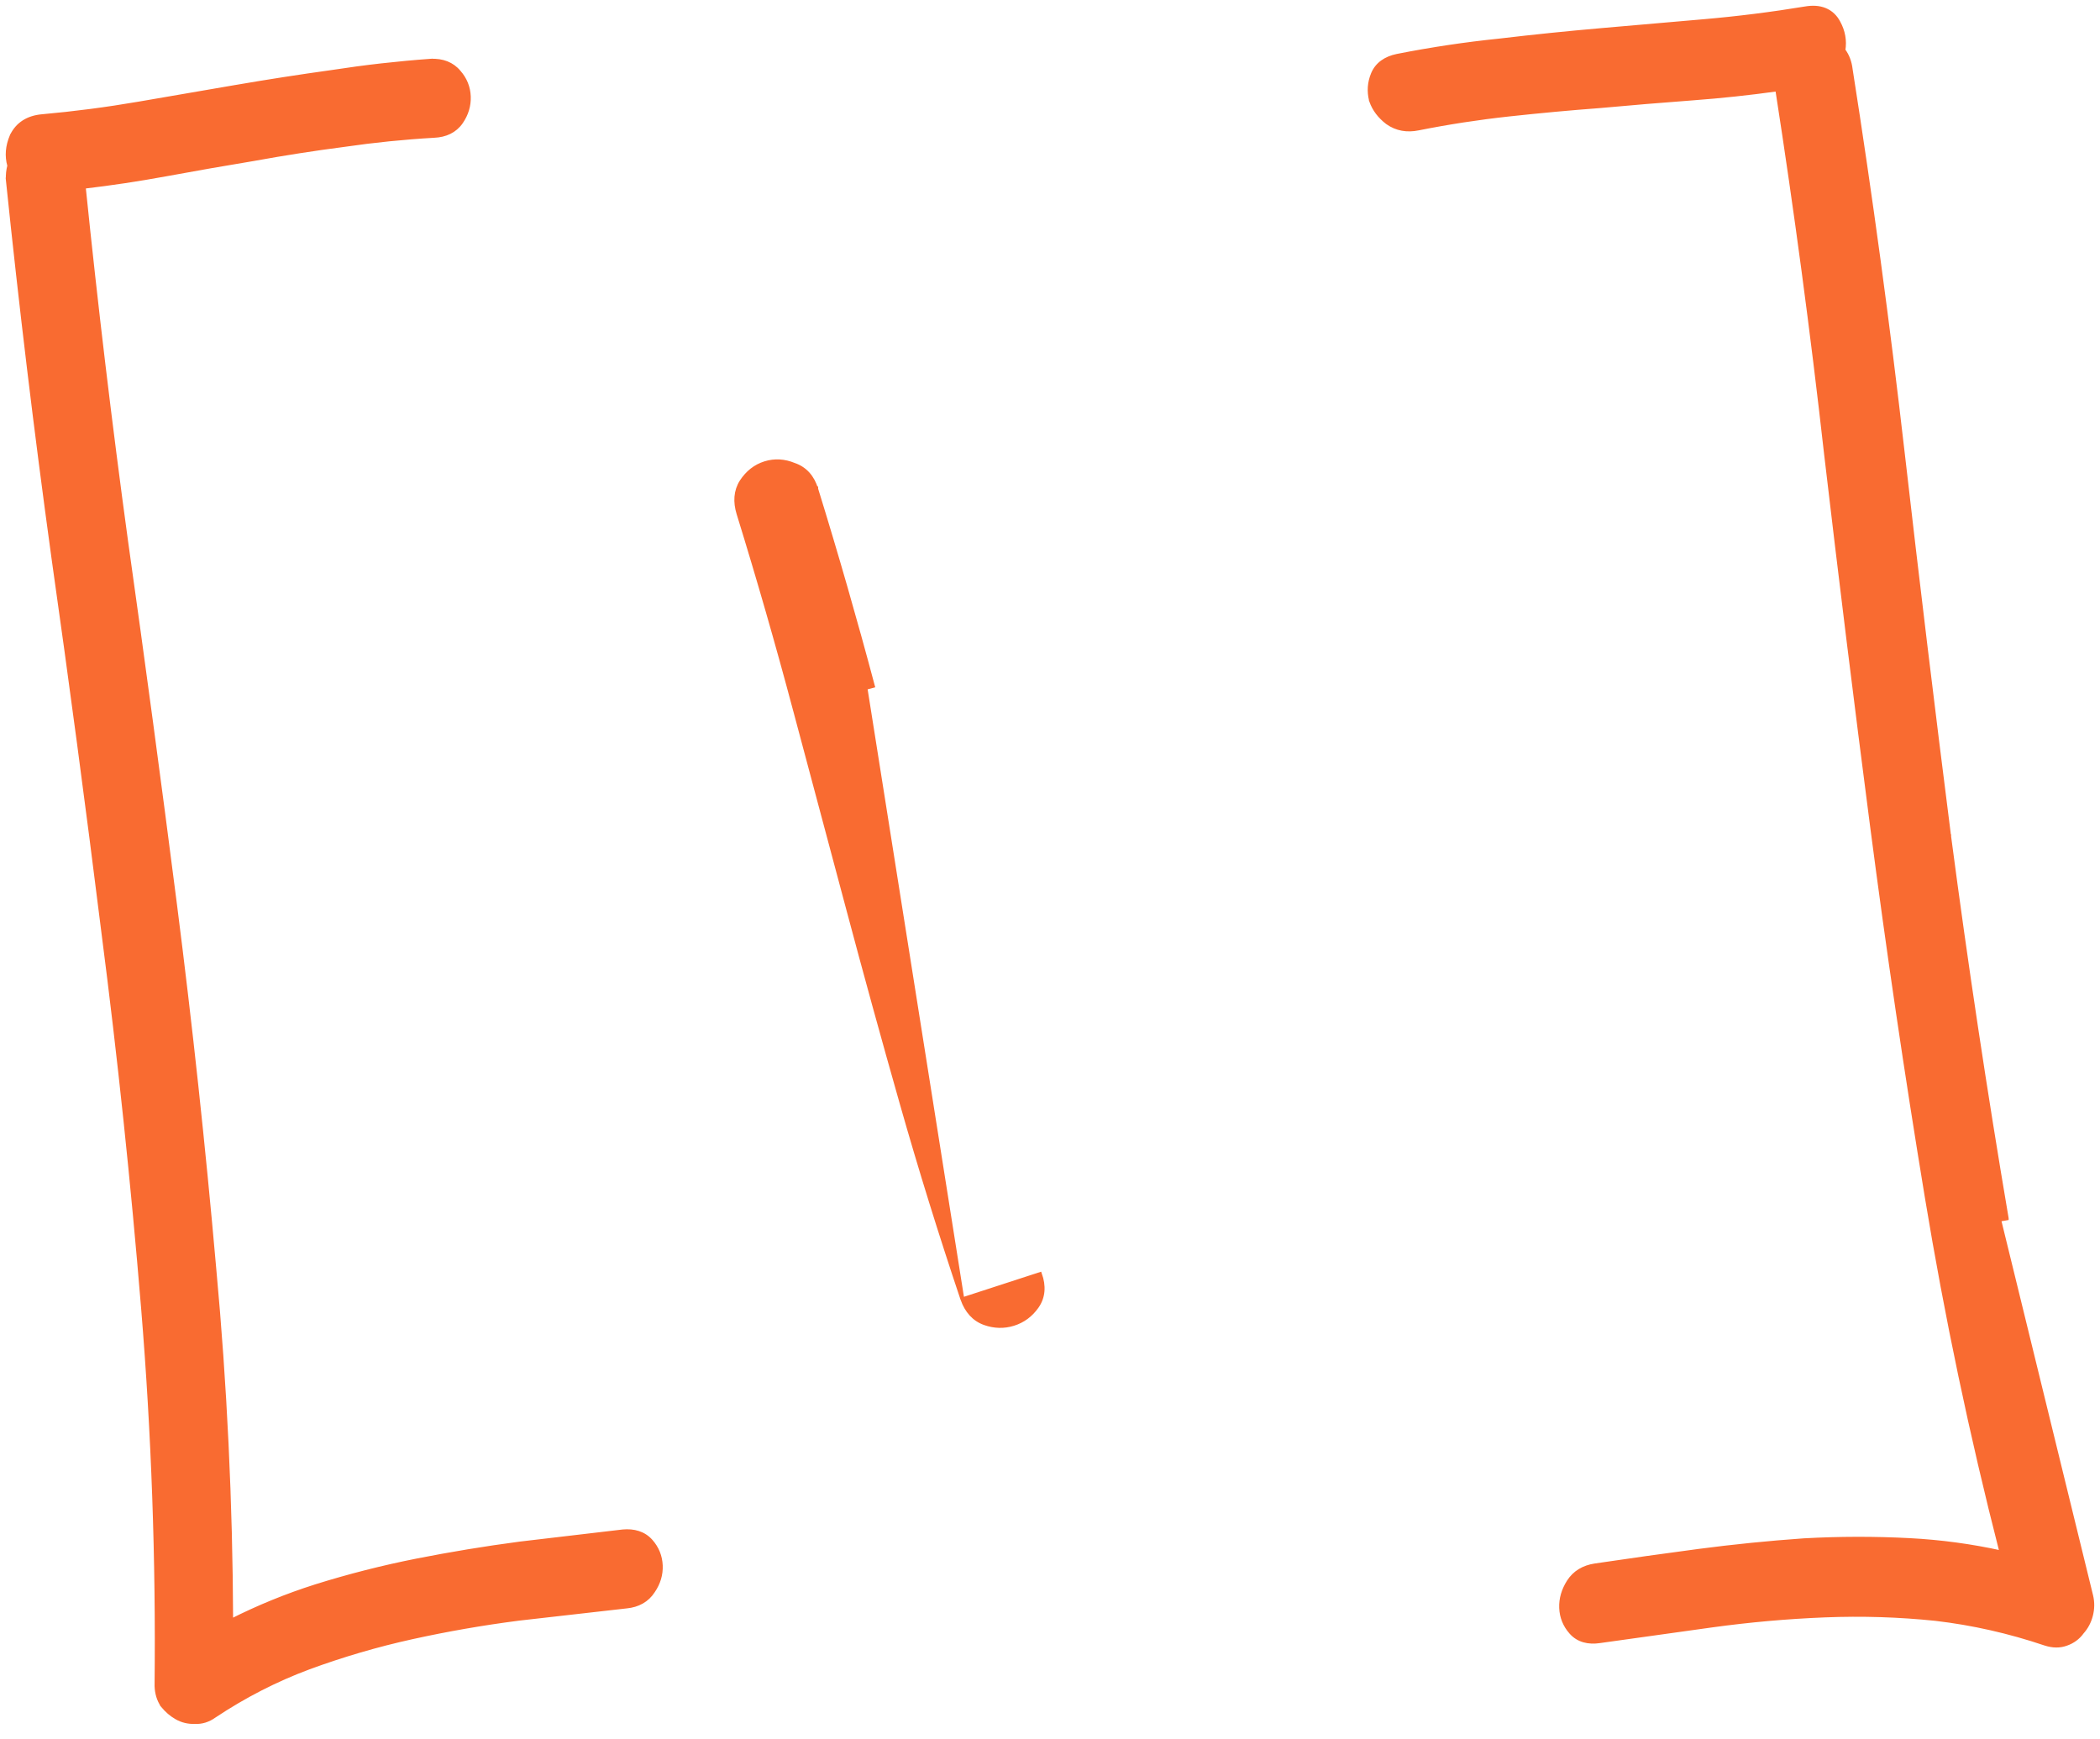 <?xml version="1.0" encoding="UTF-8"?> <svg xmlns="http://www.w3.org/2000/svg" width="128" height="106" viewBox="0 0 128 106" fill="none"> <path d="M58.659 79.176L58.659 79.176C57.331 75.228 56.099 71.261 54.965 67.273C53.831 63.289 52.73 59.288 51.66 55.27C50.591 51.255 49.522 47.255 48.455 43.272L48.454 43.271C47.387 39.261 46.239 35.271 45.011 31.3L45.011 31.299C44.794 30.593 44.83 29.923 45.195 29.348L45.199 29.342C45.558 28.795 46.036 28.413 46.632 28.228C47.22 28.046 47.815 28.084 48.399 28.325C49.082 28.556 49.53 29.077 49.751 29.8M58.659 79.176L52.753 41.926L53.205 41.806C52.134 37.785 50.983 33.782 49.751 29.8M58.659 79.176L58.662 79.186M58.659 79.176L58.662 79.186M49.751 29.8C49.751 29.8 49.751 29.8 49.751 29.8L49.305 29.937L49.751 29.799C49.751 29.799 49.751 29.799 49.751 29.8ZM58.662 79.186C58.916 79.892 59.359 80.41 60.015 80.642C60.6 80.85 61.191 80.868 61.772 80.687C62.357 80.506 62.835 80.149 63.198 79.636C63.612 79.051 63.647 78.364 63.39 77.649L58.662 79.186ZM118.809 50.987C117.817 43.205 116.873 35.404 115.977 27.585C115.081 19.761 114.024 11.975 112.806 4.228C112.755 3.786 112.611 3.391 112.363 3.061C112.458 2.475 112.356 1.906 112.062 1.37C111.876 1.015 111.599 0.746 111.231 0.597C110.871 0.451 110.464 0.437 110.038 0.51C107.987 0.849 105.915 1.11 103.825 1.29L103.824 1.29L100.718 1.56L97.612 1.83C95.538 2.01 93.465 2.223 91.393 2.468C89.31 2.682 87.231 2.993 85.157 3.403L85.152 3.404C84.468 3.546 83.933 3.896 83.68 4.507C83.463 5.029 83.425 5.572 83.565 6.12L83.564 6.121L83.577 6.159C83.758 6.673 84.093 7.107 84.556 7.462L84.556 7.462L84.571 7.473C85.123 7.864 85.764 7.973 86.454 7.83C88.276 7.467 90.118 7.184 91.979 6.981C93.849 6.777 95.703 6.606 97.543 6.468L97.543 6.468L97.551 6.467C99.424 6.295 101.299 6.14 103.174 6C104.906 5.871 106.623 5.688 108.325 5.45C109.47 12.811 110.46 20.209 111.297 27.645L111.297 27.647C112.183 35.212 113.118 42.774 114.101 50.334C115.085 57.897 116.198 65.439 117.44 72.96C118.641 80.237 120.159 87.455 121.994 94.615C120.147 94.21 118.279 93.957 116.393 93.859C114.261 93.747 112.118 93.751 109.963 93.87L109.956 93.87C107.81 94.021 105.666 94.237 103.525 94.518L103.525 94.518C101.423 94.797 99.322 95.092 97.222 95.403L97.22 95.403C96.527 95.508 95.97 95.832 95.612 96.396C95.293 96.899 95.132 97.435 95.154 97.996C95.177 98.559 95.381 99.061 95.758 99.485C96.197 99.981 96.817 100.126 97.505 100.023C99.764 99.706 102.039 99.388 104.331 99.069C106.641 98.751 108.939 98.547 111.225 98.456C113.503 98.365 115.756 98.436 117.982 98.668C120.231 98.93 122.459 99.433 124.665 100.178L124.673 100.18C125.108 100.319 125.542 100.336 125.948 100.185C126.344 100.047 126.671 99.808 126.911 99.472C127.172 99.181 127.352 98.837 127.451 98.45C127.554 98.049 127.559 97.647 127.463 97.249L127.463 97.249L121.854 74.334L122.315 74.255C122.315 74.255 122.315 74.254 122.315 74.254C121.001 66.52 119.832 58.765 118.809 50.987ZM118.809 50.987C118.809 50.988 118.809 50.989 118.809 50.989L118.345 51.048L118.809 50.987C118.809 50.987 118.809 50.987 118.809 50.987ZM37.948 93.332L37.948 93.332L37.938 93.334C35.87 93.578 33.786 93.824 31.685 94.07L31.678 94.071C29.569 94.35 27.479 94.695 25.408 95.103C23.329 95.514 21.272 96.038 19.235 96.675L19.234 96.676C17.464 97.238 15.75 97.937 14.093 98.774C14.066 91.583 13.723 84.42 13.061 77.285C12.409 69.87 11.61 62.477 10.667 55.106C9.724 47.739 8.732 40.374 7.692 33.011C6.706 25.807 5.844 18.598 5.106 11.384C6.774 11.188 8.439 10.937 10.102 10.632C11.904 10.3 13.707 9.985 15.511 9.687L15.511 9.687L15.518 9.685C17.348 9.354 19.163 9.071 20.964 8.838L20.964 8.838L20.971 8.837C22.796 8.571 24.625 8.385 26.456 8.28C27.152 8.251 27.731 7.988 28.108 7.443C28.437 6.965 28.599 6.439 28.577 5.877C28.555 5.317 28.352 4.818 27.98 4.395C27.561 3.886 26.963 3.672 26.269 3.7L26.269 3.699L26.254 3.7C24.236 3.846 22.237 4.073 20.257 4.38C18.283 4.654 16.311 4.96 14.341 5.299L14.339 5.299C12.405 5.636 10.439 5.974 8.44 6.314L8.439 6.314C6.485 6.65 4.528 6.905 2.567 7.08C1.719 7.153 1.067 7.543 0.714 8.279L0.713 8.279L0.705 8.299C0.45 8.902 0.394 9.508 0.564 10.097C0.492 10.369 0.462 10.652 0.474 10.942L0.473 10.942L0.476 10.972C1.269 18.64 2.191 26.287 3.242 33.913L3.242 33.915C4.324 41.532 5.343 49.167 6.297 56.821L6.297 56.823C7.282 64.439 8.089 72.078 8.719 79.741L8.719 79.741C9.346 87.364 9.62 95.033 9.538 102.749L9.538 102.749L9.539 102.773C9.556 103.202 9.67 103.595 9.899 103.932L9.898 103.933L9.923 103.963C10.162 104.257 10.441 104.497 10.76 104.679C11.1 104.873 11.474 104.961 11.872 104.949C12.302 104.97 12.701 104.841 13.057 104.586C14.891 103.364 16.813 102.379 18.823 101.63C20.883 100.872 22.98 100.258 25.116 99.787C27.257 99.315 29.419 98.939 31.6 98.658C31.602 98.658 31.603 98.658 31.604 98.657L38.182 97.909C38.184 97.909 38.185 97.909 38.187 97.909C38.885 97.841 39.45 97.536 39.813 96.969C40.139 96.493 40.3 95.97 40.278 95.411C40.255 94.847 40.051 94.346 39.674 93.921C39.243 93.435 38.635 93.267 37.948 93.332Z" fill="#F96B31" stroke="#F96B31" stroke-width="0.233"></path> </svg> 